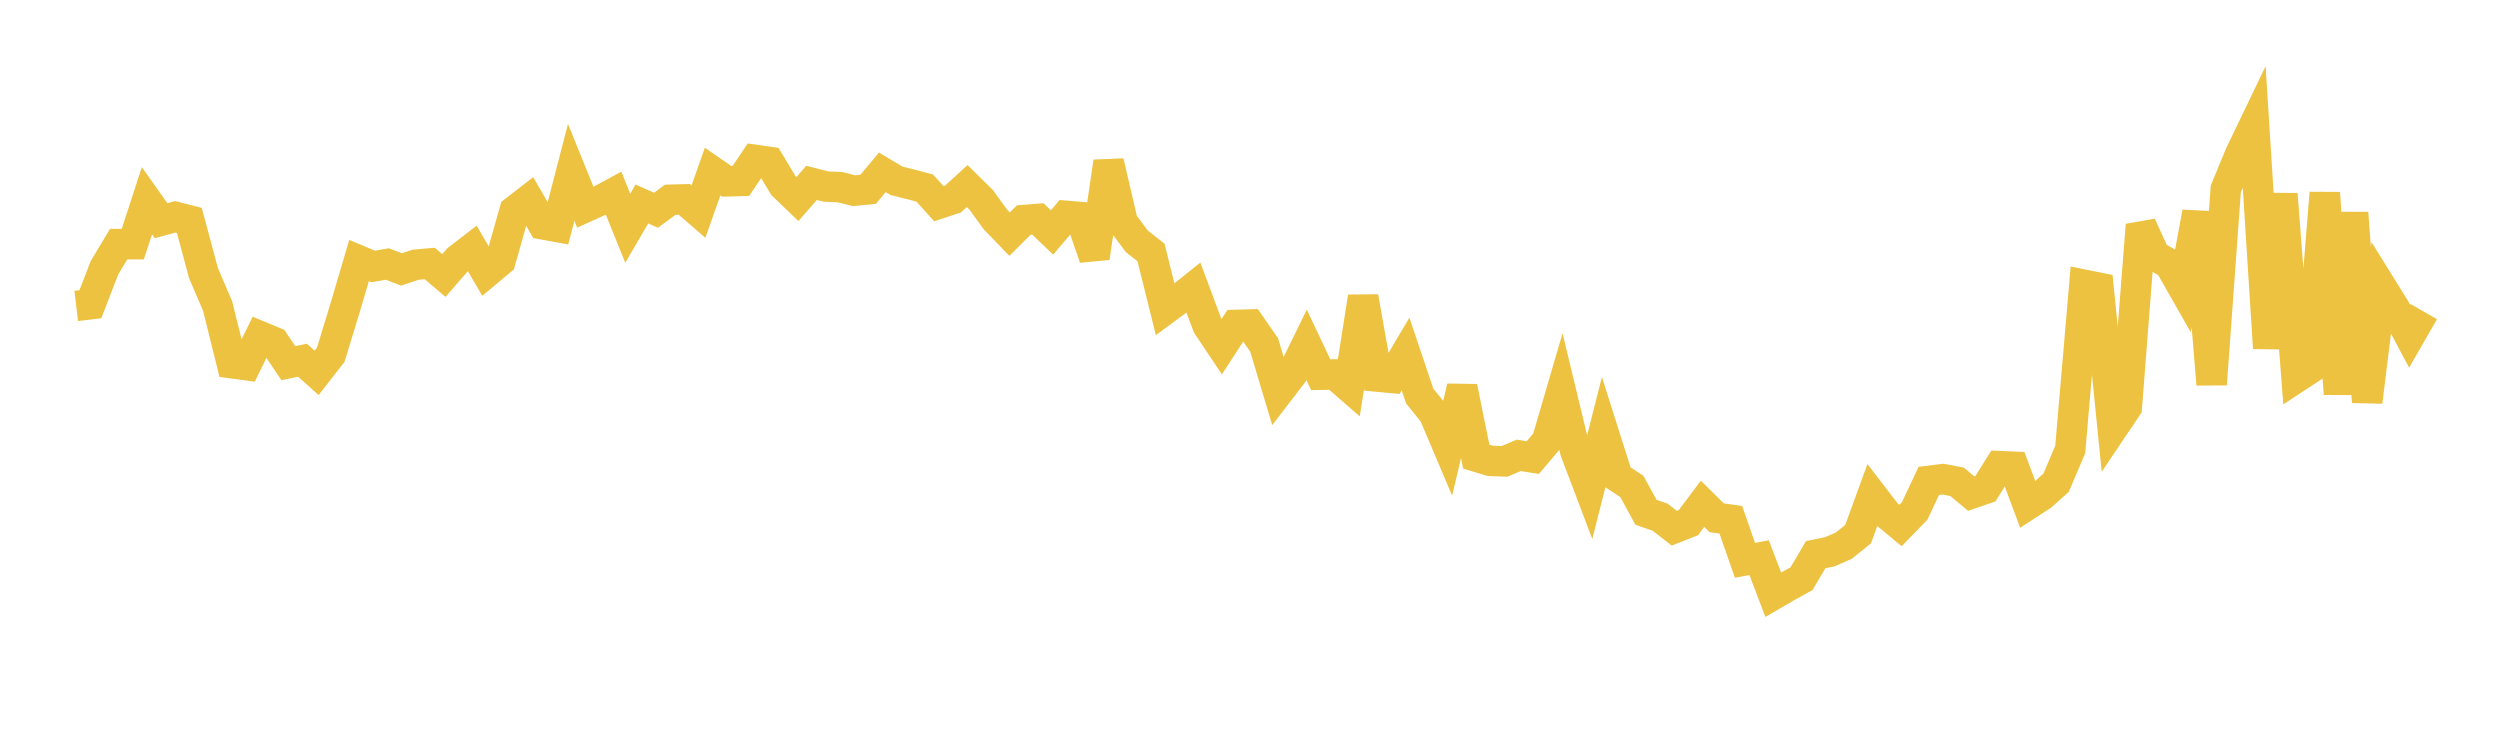<svg width="164" height="48" xmlns="http://www.w3.org/2000/svg" xmlns:xlink="http://www.w3.org/1999/xlink"><path fill="none" stroke="rgb(237,194,64)" stroke-width="2" d="M5,20.069L5.928,19.958L6.855,17.562L7.783,16.015L8.711,16.015L9.639,13.168L10.566,14.477L11.494,14.224L12.422,14.461L13.349,17.915L14.277,20.08L15.205,23.826L16.133,23.95L17.06,22.059L17.988,22.444L18.916,23.827L19.843,23.63L20.771,24.458L21.699,23.267L22.627,20.229L23.554,17.091L24.482,17.48L25.41,17.319L26.337,17.676L27.265,17.366L28.193,17.285L29.12,18.073L30.048,17.003L30.976,16.289L31.904,17.88L32.831,17.107L33.759,13.83L34.687,13.112L35.614,14.716L36.542,14.885L37.47,11.305L38.398,13.594L39.325,13.175L40.253,12.673L41.181,14.973L42.108,13.382L43.036,13.791L43.964,13.105L44.892,13.08L45.819,13.884L46.747,11.256L47.675,11.894L48.602,11.869L49.53,10.491L50.458,10.623L51.386,12.166L52.313,13.055L53.241,11.996L54.169,12.236L55.096,12.276L56.024,12.51L56.952,12.418L57.88,11.303L58.807,11.859L59.735,12.091L60.663,12.336L61.59,13.363L62.518,13.056L63.446,12.206L64.373,13.119L65.301,14.399L66.229,15.361L67.157,14.437L68.084,14.362L69.012,15.248L69.94,14.159L70.867,14.236L71.795,16.91L72.723,10.613L73.651,14.59L74.578,15.833L75.506,16.561L76.434,20.293L77.361,19.609L78.289,18.868L79.217,21.355L80.145,22.741L81.072,21.316L82,21.289L82.928,22.629L83.855,25.728L84.783,24.519L85.711,22.62L86.639,24.581L87.566,24.565L88.494,25.373L89.422,19.477L90.349,24.703L91.277,24.789L92.205,23.225L93.133,25.981L94.06,27.126L94.988,29.313L95.916,25.388L96.843,29.956L97.771,30.235L98.699,30.266L99.627,29.873L100.554,30.015L101.482,28.918L102.41,25.744L103.337,29.589L104.265,32.038L105.193,28.377L106.12,31.299L107.048,31.908L107.976,33.605L108.904,33.927L109.831,34.65L110.759,34.286L111.687,33.05L112.614,33.966L113.542,34.096L114.47,36.757L115.398,36.581L116.325,39.014L117.253,38.473L118.181,37.962L119.108,36.387L120.036,36.198L120.964,35.789L121.892,35.037L122.819,32.494L123.747,33.703L124.675,34.471L125.602,33.516L126.53,31.546L127.458,31.432L128.386,31.609L129.313,32.382L130.241,32.063L131.169,30.579L132.096,30.618L133.024,33.104L133.952,32.502L134.88,31.668L135.807,29.485L136.735,18.684L137.663,18.871L138.59,28.09L139.518,26.709L140.446,14.759L141.373,16.793L142.301,17.296L143.229,18.923L144.157,13.932L145.084,25.212L146.012,12.399L146.94,10.15L147.867,8.223L148.795,22.836L149.723,12.735L150.651,24.762L151.578,24.153L152.506,12.66L153.434,25.842L154.361,13.969L155.289,26.365L156.217,18.817L157.145,20.313L158.072,22.055L159,20.442"></path></svg>
